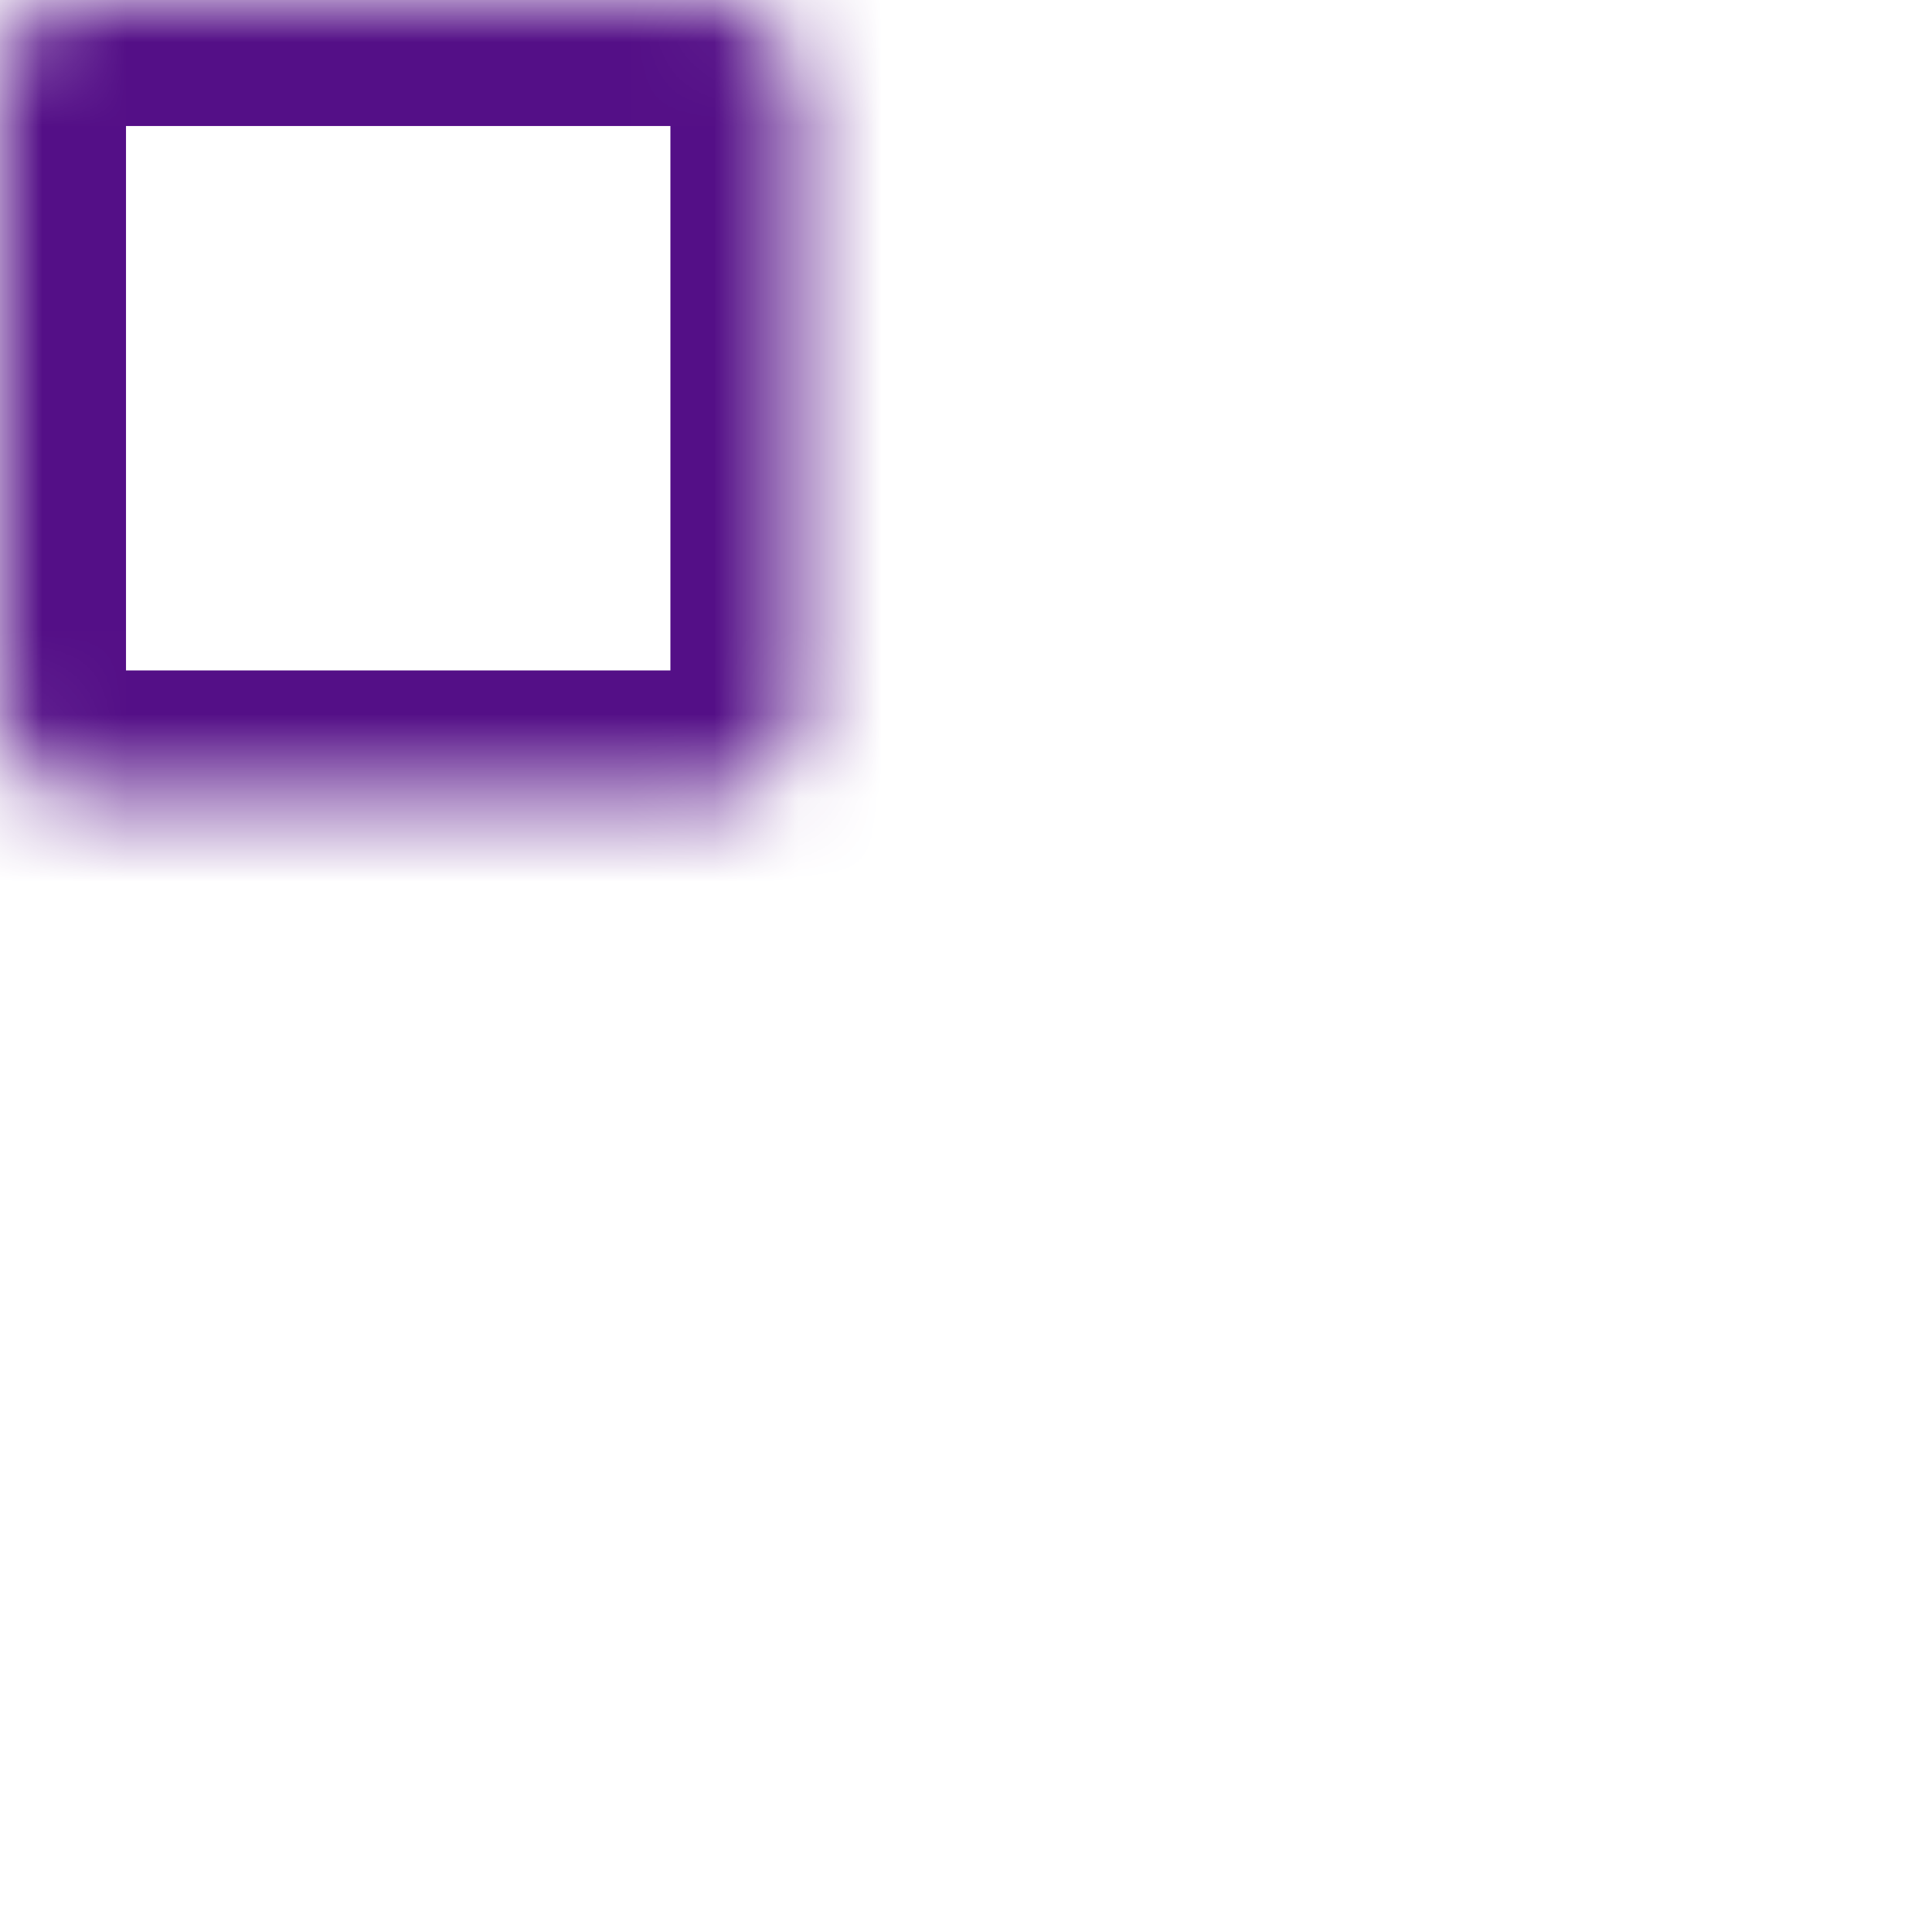 <svg width="23" height="23" viewBox="0 0 23 23" fill="none" xmlns="http://www.w3.org/2000/svg">
<mask id="path-1-inside-1_807_13895" fill="white">
<rect x="1.52588e-05" width="9.481" height="9.481" rx="1"/>
</mask>
<rect x="1.52588e-05" width="9.481" height="9.481" rx="1" stroke="#540F87" stroke-width="3" mask="url(#path-1-inside-1_807_13895)"/>
<mask id="path-2-inside-2_807_13895" fill="white">
<rect x="0.001" y="13.48" width="9.481" height="9.481" rx="1"/>
</mask>
<rect x="0.001" y="13.48" width="9.481" height="9.481" rx="1" stroke="#540F87" stroke-width="3" mask="url(#path-2-inside-2_807_13895)"/>
<mask id="path-3-inside-3_807_13895" fill="white">
<rect x="13.481" width="9.481" height="9.481" rx="1"/>
</mask>
<rect x="13.481" width="9.481" height="9.481" rx="1" stroke="#540F87" stroke-width="3" mask="url(#path-3-inside-3_807_13895)"/>
<mask id="path-4-inside-4_807_13895" fill="white">
<rect x="13.481" y="13.48" width="9.481" height="9.481" rx="1"/>
</mask>
<rect x="13.481" y="13.48" width="9.481" height="9.481" rx="1" stroke="#540F87" stroke-width="3" mask="url(#path-4-inside-4_807_13895)"/>
</svg>
